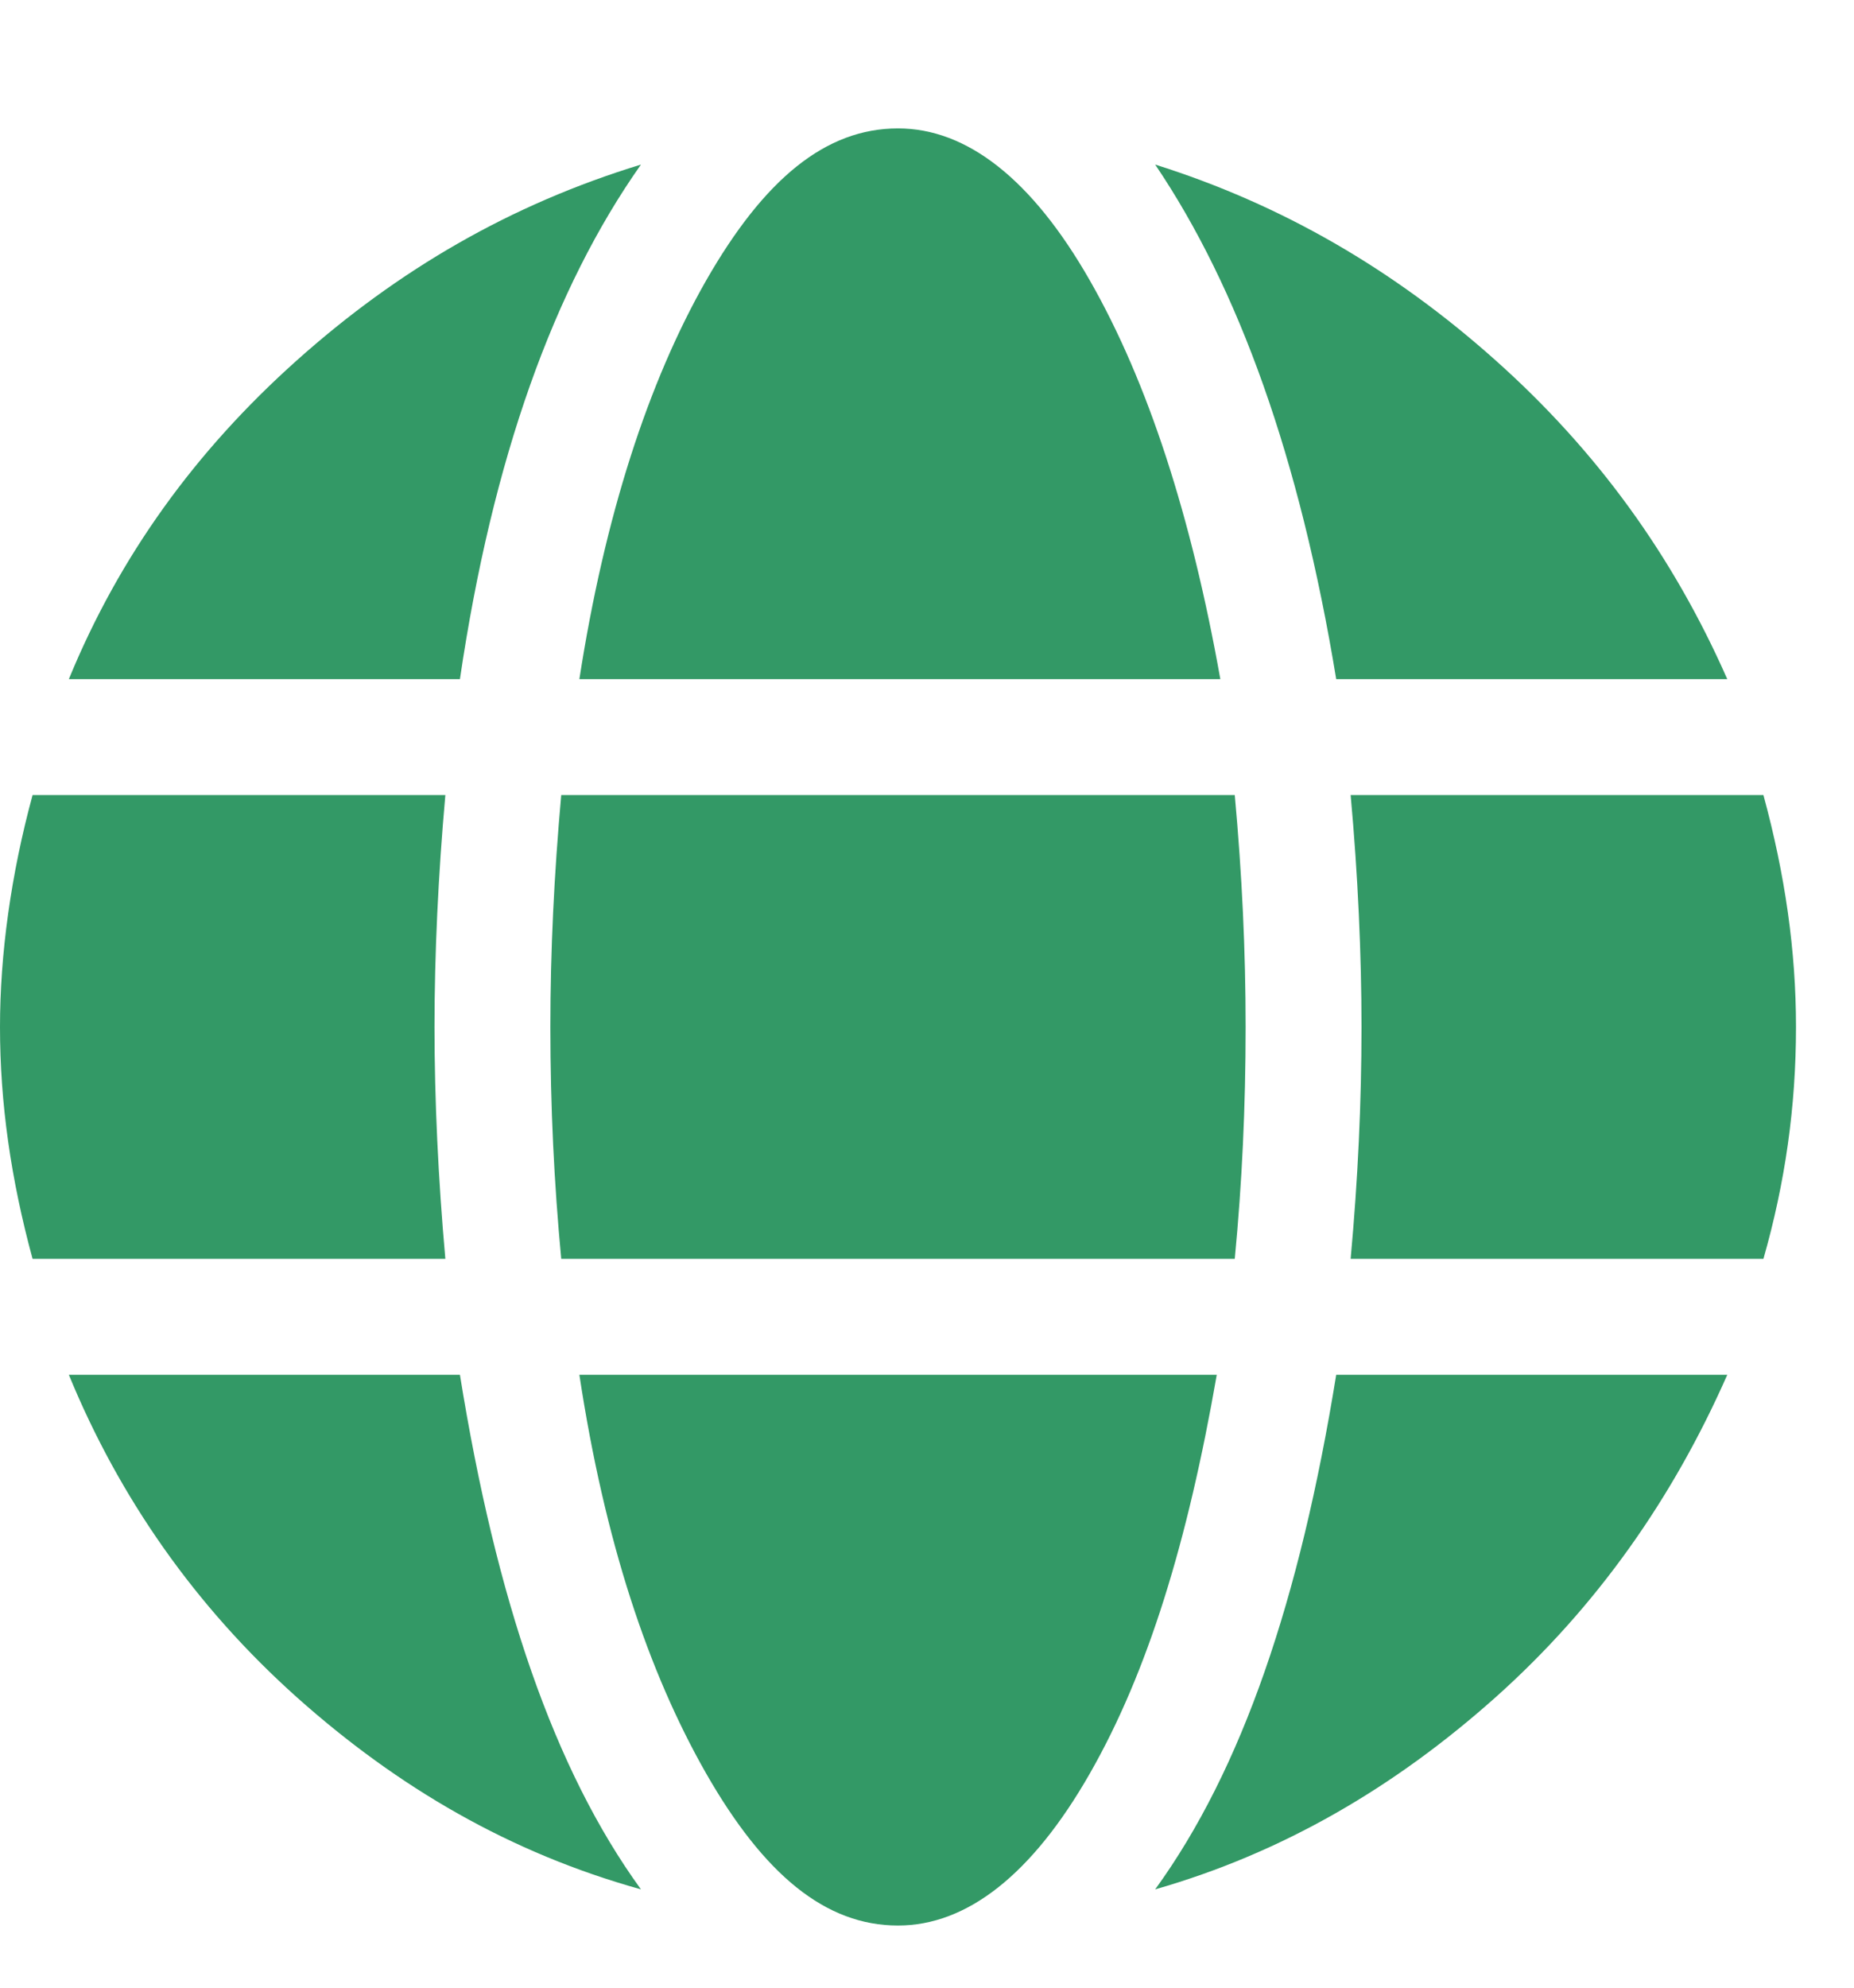 <svg width="14" height="15" viewBox="0 0 14 15" fill="none" xmlns="http://www.w3.org/2000/svg">
<path d="M9.215 5.125H4.375C4.566 3.895 4.895 2.883 5.332 2.117C5.77 1.352 6.234 0.969 6.781 0.969C7.301 0.969 7.793 1.352 8.23 2.117C8.668 2.883 8.996 3.895 9.215 5.125ZM4.156 7.75C4.156 7.176 4.184 6.602 4.238 6H9.324C9.379 6.602 9.406 7.176 9.406 7.75C9.406 8.352 9.379 8.926 9.324 9.5H4.238C4.184 8.926 4.156 8.352 4.156 7.75ZM13.043 5.125H10.09C9.816 3.457 9.352 2.172 8.723 1.242C9.68 1.543 10.527 2.035 11.293 2.719C12.059 3.402 12.633 4.195 13.043 5.125ZM4.84 1.242C4.184 2.172 3.719 3.457 3.473 5.125H0.52C0.902 4.195 1.477 3.402 2.242 2.719C3.008 2.035 3.855 1.543 4.84 1.242ZM13.316 6C13.48 6.602 13.562 7.176 13.562 7.75C13.562 8.352 13.48 8.926 13.316 9.5H10.199C10.254 8.898 10.281 8.324 10.281 7.75C10.281 7.203 10.254 6.602 10.199 6H13.316ZM3.281 7.75C3.281 8.297 3.309 8.898 3.363 9.5H0.246C0.082 8.898 0 8.324 0 7.75C0 7.203 0.082 6.602 0.246 6H3.363C3.309 6.602 3.281 7.203 3.281 7.75ZM4.375 10.375H9.188C8.969 11.633 8.668 12.617 8.23 13.383C7.793 14.148 7.301 14.531 6.781 14.531C6.234 14.531 5.77 14.148 5.332 13.383C4.895 12.617 4.566 11.633 4.375 10.375ZM8.723 14.258C9.379 13.355 9.816 12.07 10.09 10.375H13.043C12.633 11.305 12.059 12.125 11.293 12.809C10.527 13.492 9.68 13.984 8.723 14.258ZM0.52 10.375H3.473C3.746 12.07 4.184 13.355 4.84 14.258C3.855 13.984 3.008 13.492 2.242 12.809C1.477 12.125 0.902 11.305 0.52 10.375Z" fill="#339966"/>
</svg>
